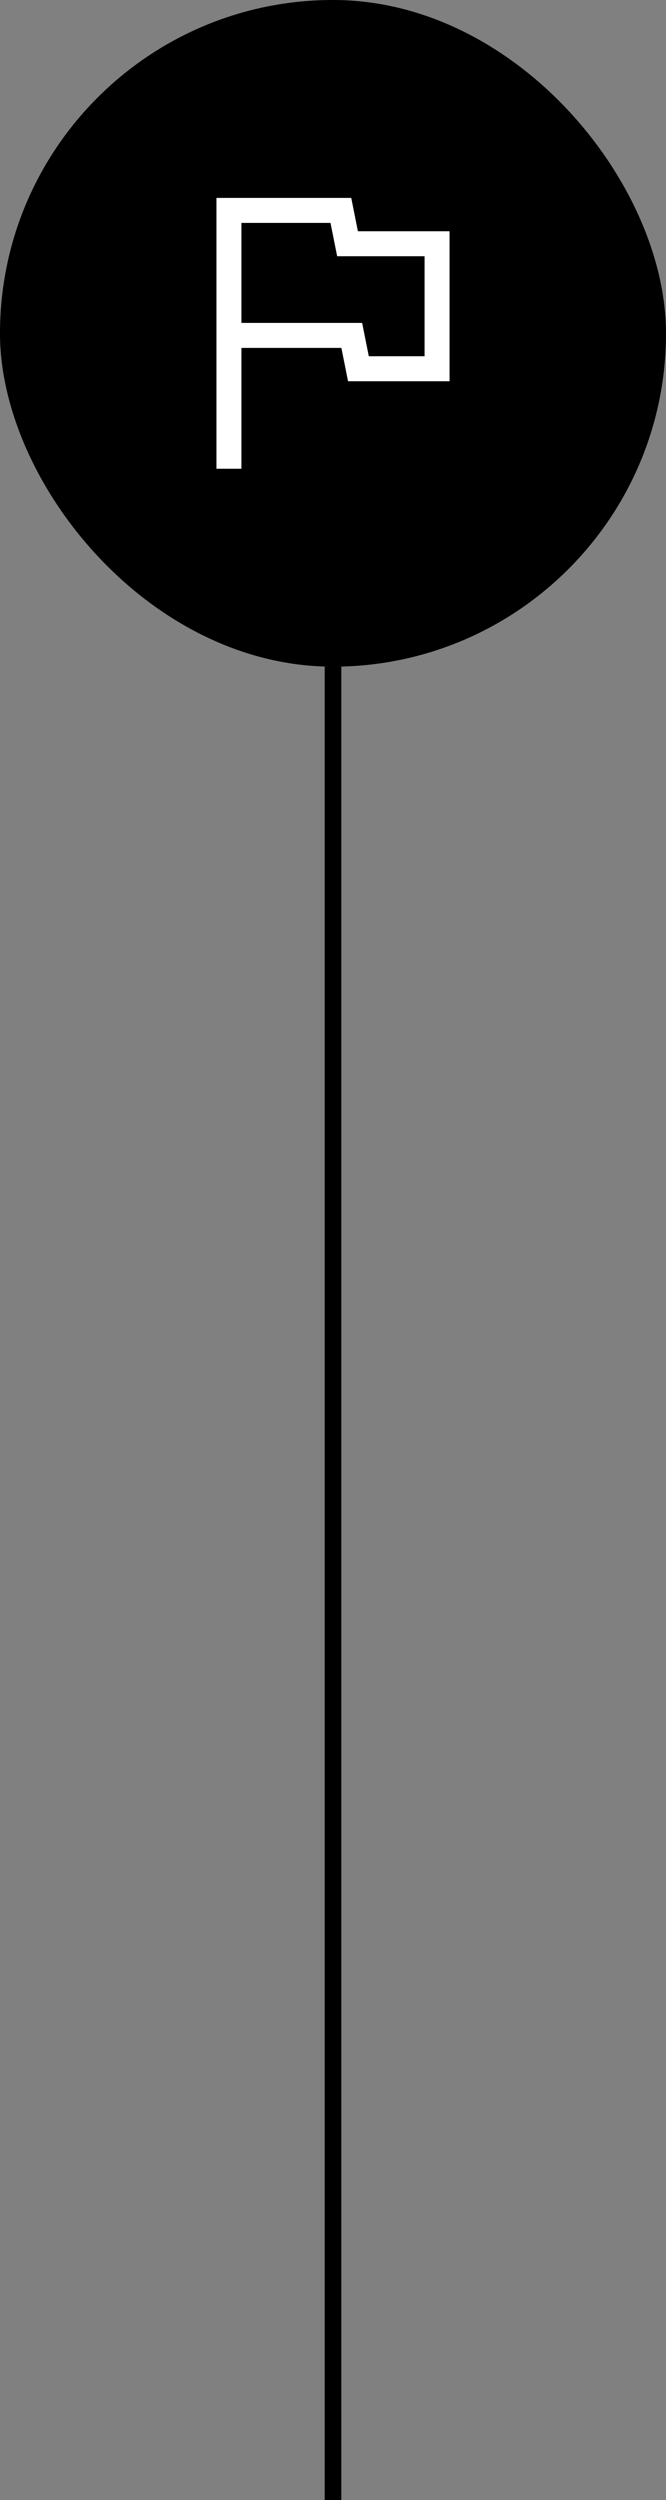 <?xml version="1.0" encoding="utf-8"?>
<svg xmlns="http://www.w3.org/2000/svg" fill="none" height="100%" overflow="visible" preserveAspectRatio="none" style="display: block;" viewBox="0 0 40 150" width="100%">
<rect x="0" y="0" width="40" height="150" fill="#808080" stroke="none"/>
<g id="Frame 15416">
<g id="attach_money">
<rect fill="black" height="40" rx="20" width="40"/>
<path d="M13 28.125V11.875H21.096L21.496 13.875H27V22.875H20.904L20.504 20.875H14.5V28.125H13ZM22.15 21.375H25.5V15.375H20.25L19.85 13.375H14.5V19.375H21.75L22.15 21.375Z" fill="white" id="flag"/>
</g>
<path d="M20 40V150" id="Vector 50" stroke="black"/>
</g>
</svg>